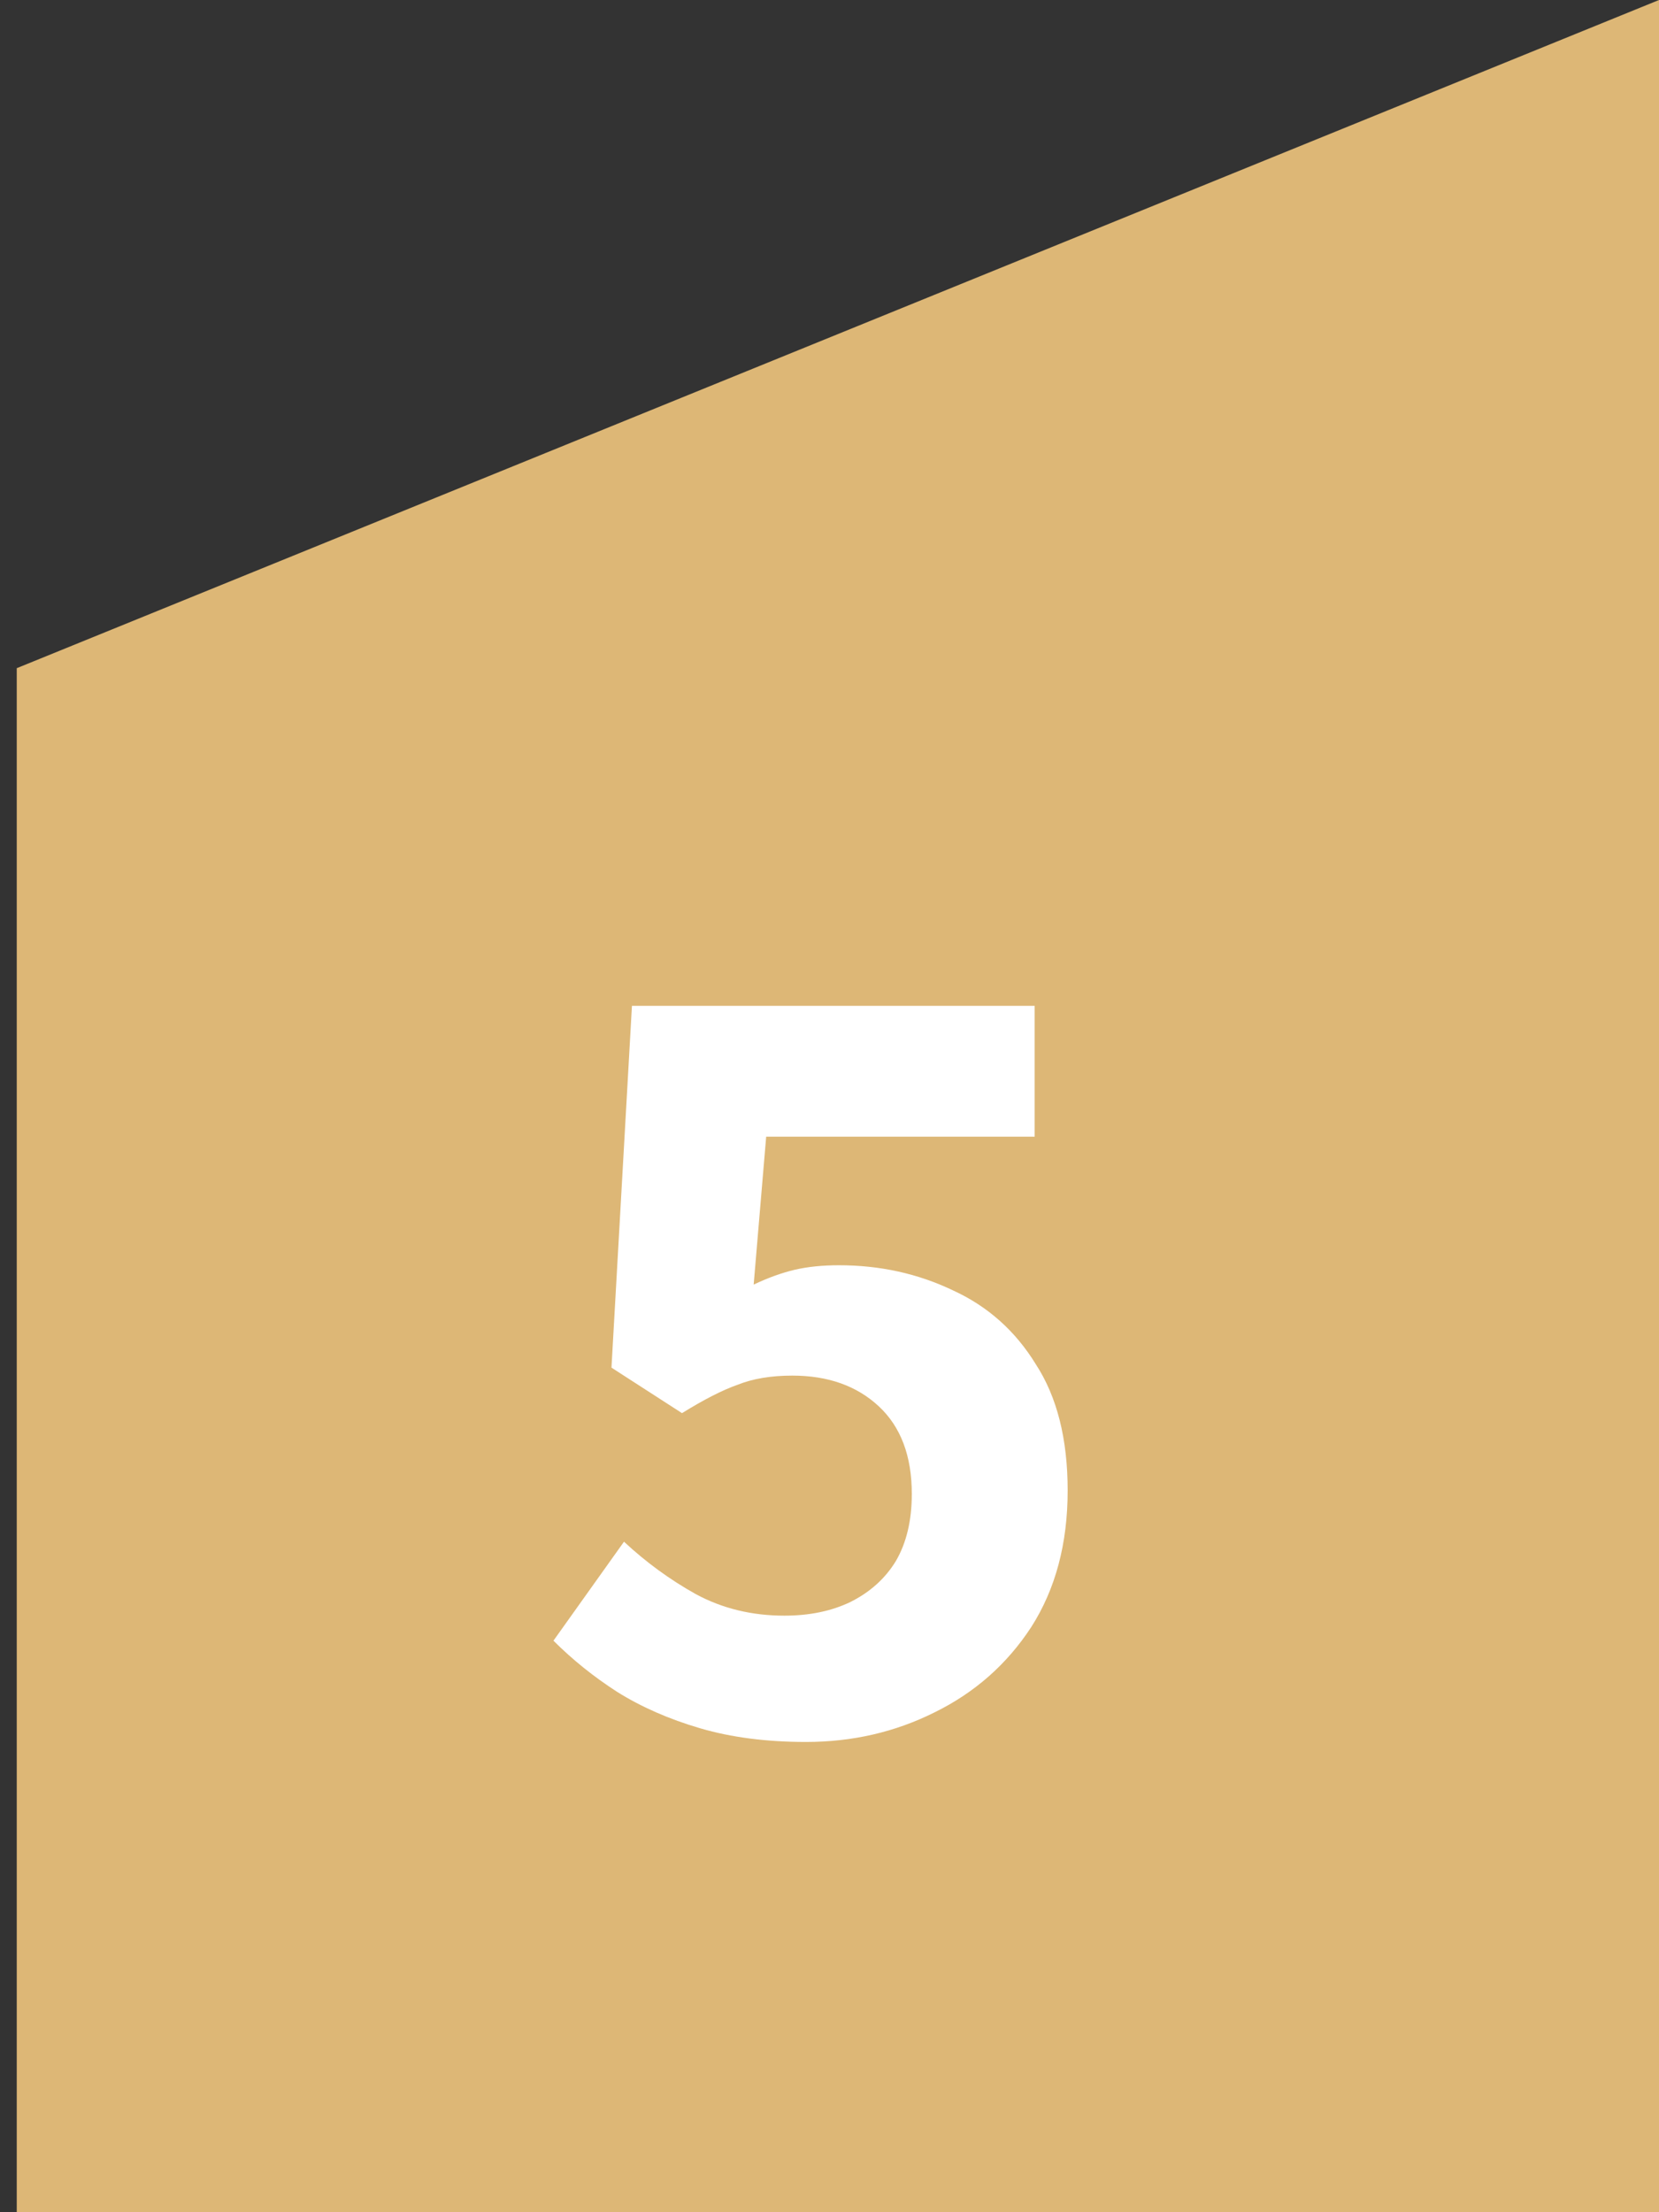 <svg width="72" height="96" viewBox="0 0 72 96" fill="none" xmlns="http://www.w3.org/2000/svg">
<rect x="0" y="0" width="72" height="96" fill="#333333" stroke="none"/>
<path d="M72 96H0.727V28.996L72 0V96Z" fill="#DDB776"/>
<path d="M34.98 75.593C33.269 75.593 31.738 75.395 30.389 75C29.039 74.605 27.838 74.078 26.785 73.42C25.764 72.762 24.843 72.021 24.02 71.198L27.081 66.903C28.035 67.792 29.072 68.549 30.191 69.174C31.343 69.799 32.627 70.112 34.042 70.112C35.128 70.112 36.083 69.915 36.906 69.52C37.761 69.092 38.42 68.499 38.88 67.742C39.341 66.953 39.572 65.981 39.572 64.829C39.572 63.184 39.094 61.917 38.14 61.028C37.185 60.139 35.935 59.695 34.388 59.695C33.466 59.695 32.676 59.827 32.018 60.09C31.36 60.32 30.553 60.732 29.599 61.324L26.538 59.349L27.426 43.649H44.904V49.327H33.252L32.709 55.745C33.334 55.449 33.927 55.235 34.486 55.103C35.046 54.972 35.688 54.906 36.412 54.906C38.189 54.906 39.835 55.268 41.349 55.992C42.863 56.683 44.065 57.753 44.953 59.201C45.875 60.617 46.336 62.443 46.336 64.681C46.336 66.985 45.809 68.96 44.756 70.606C43.703 72.219 42.304 73.453 40.559 74.309C38.848 75.165 36.988 75.593 34.98 75.593Z" fill="white"/>
</svg>
